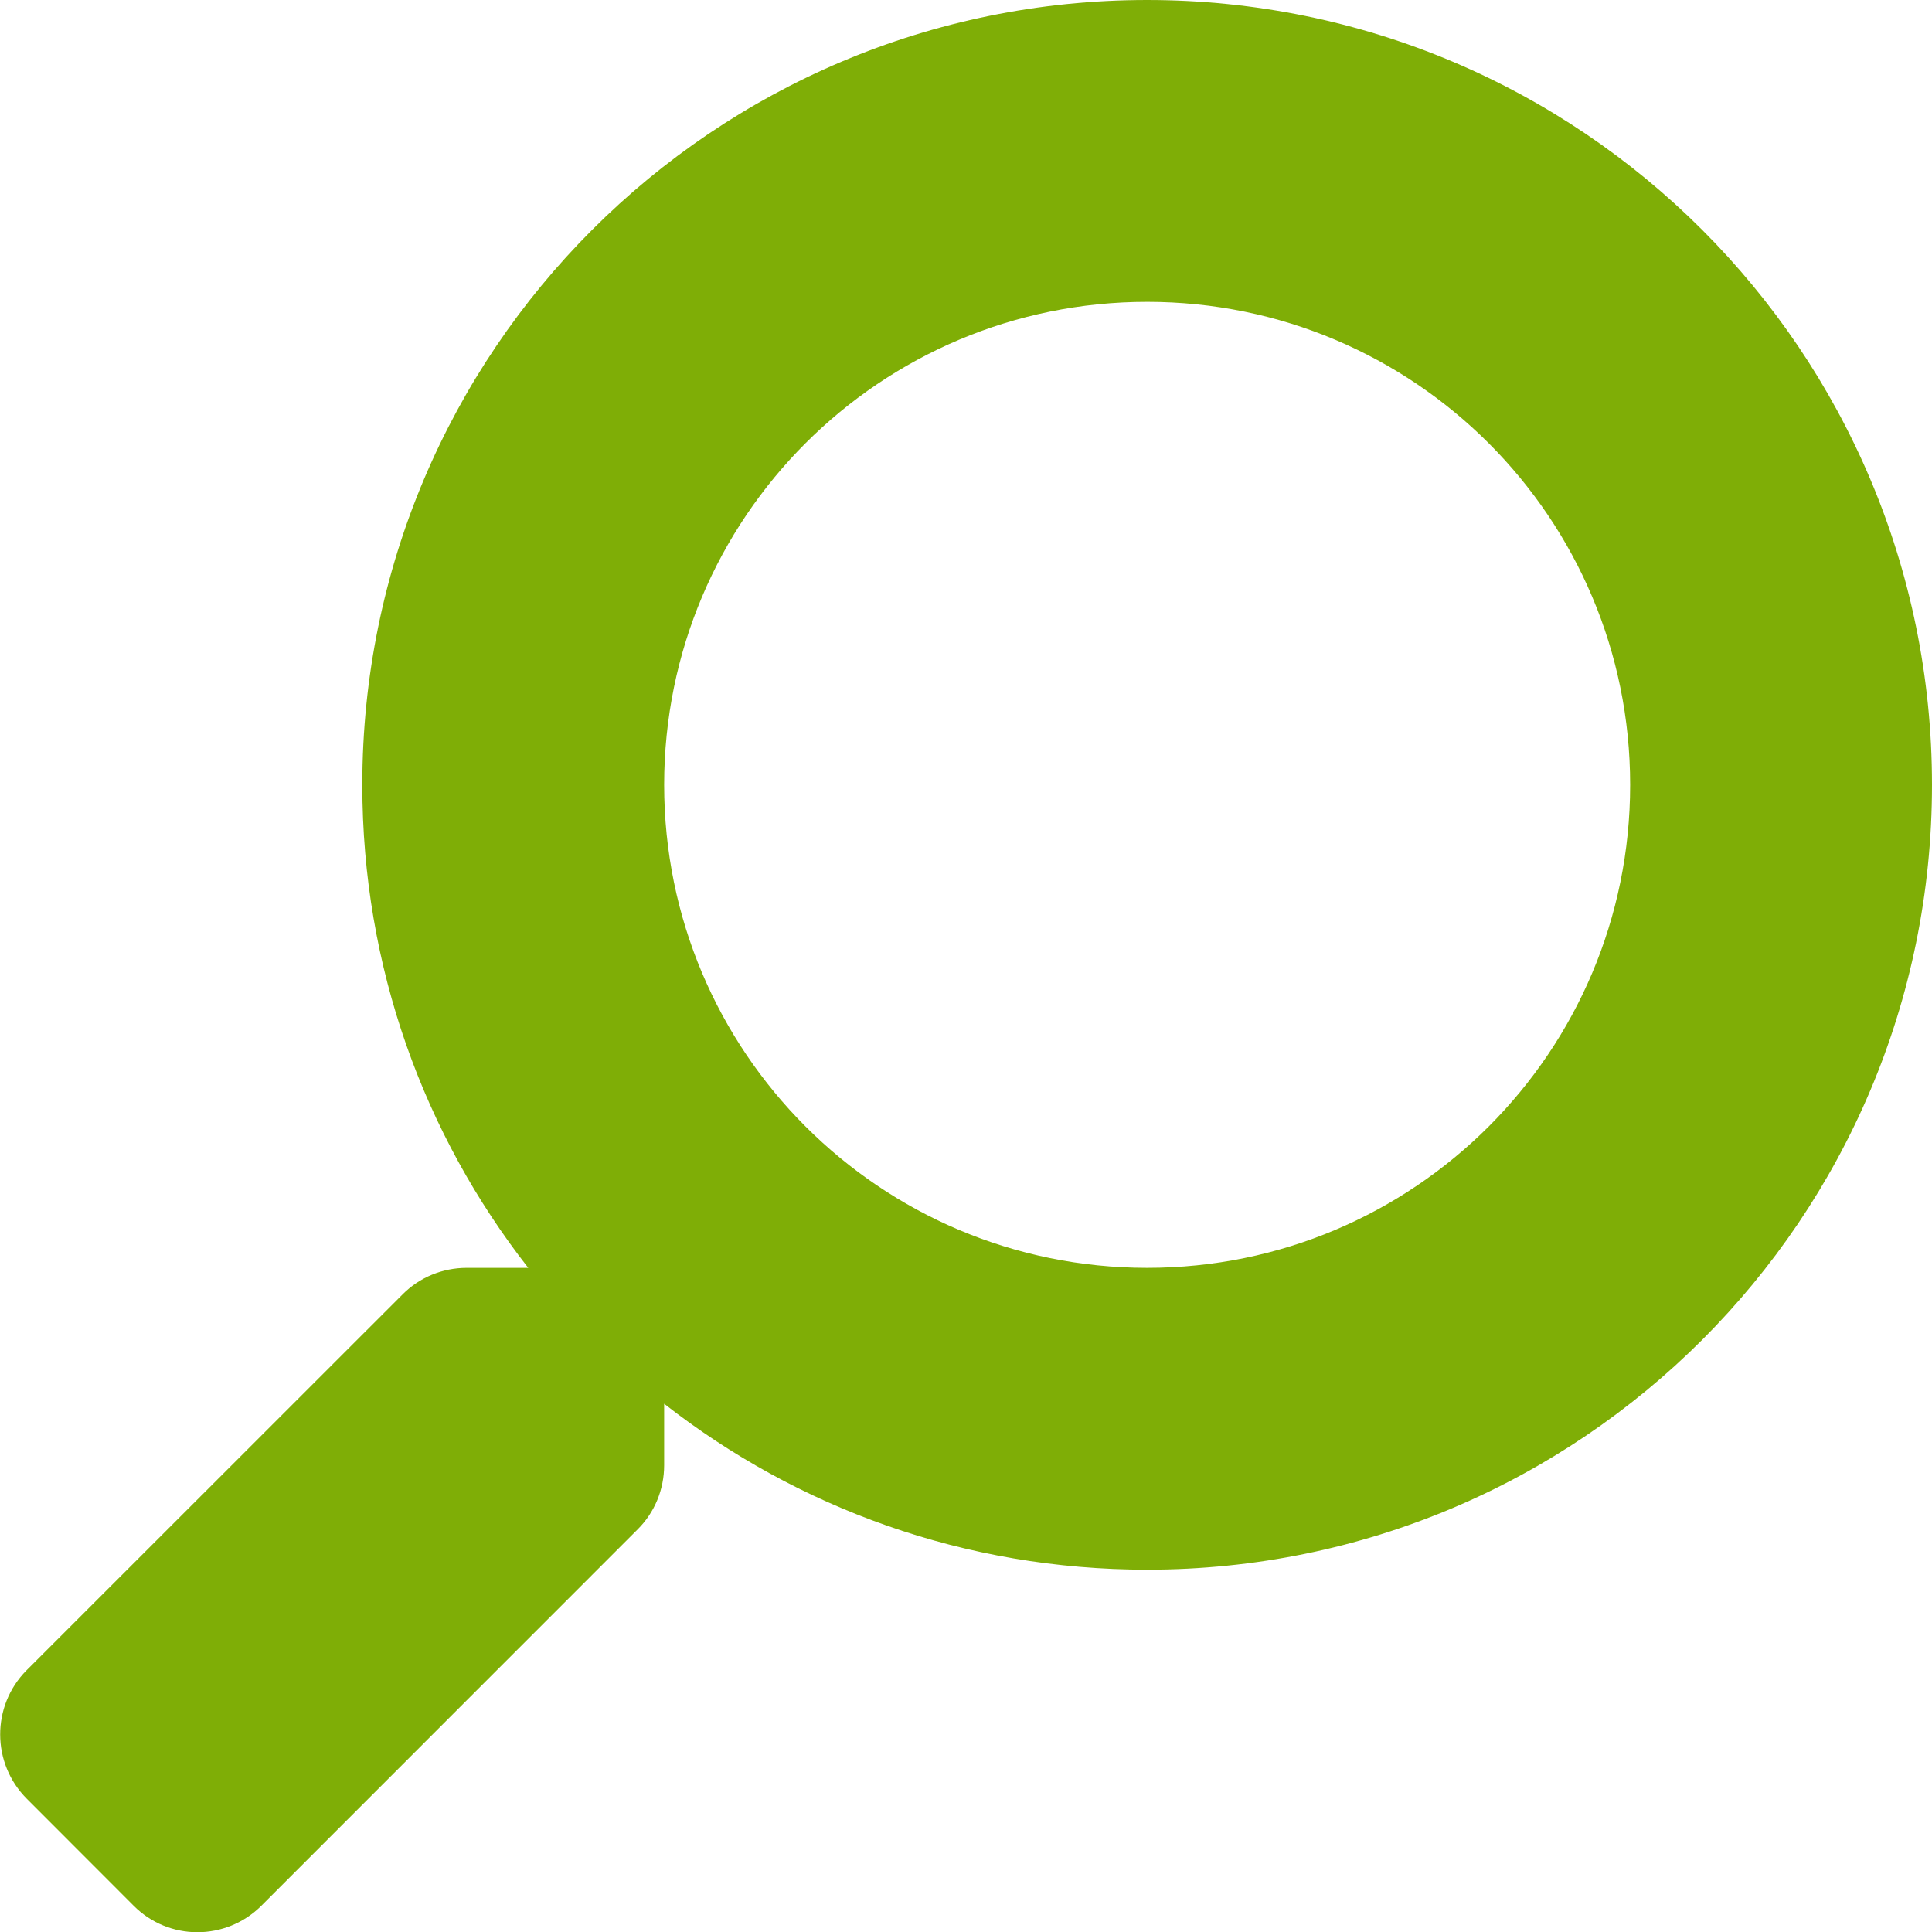 <svg width="17" height="17" viewBox="0 0 17 17" fill="none" xmlns="http://www.w3.org/2000/svg">
<path d="M0.232 14.699L3.543 11.389C3.692 11.239 3.895 11.156 4.107 11.156H4.648C3.732 9.984 3.188 8.51 3.188 6.906C3.188 3.091 6.279 0 10.094 0C13.909 0 17 3.091 17 6.906C17 10.721 13.909 13.812 10.094 13.812C8.49 13.812 7.016 13.268 5.844 12.352V12.893C5.844 13.105 5.761 13.308 5.611 13.457L2.301 16.768C1.989 17.08 1.484 17.08 1.175 16.768L0.236 15.828C-0.076 15.516 -0.076 15.011 0.232 14.699ZM10.094 11.156C12.441 11.156 14.344 9.257 14.344 6.906C14.344 4.559 12.444 2.656 10.094 2.656C7.746 2.656 5.844 4.555 5.844 6.906C5.844 9.254 7.743 11.156 10.094 11.156Z" fill="#7FAE06"/>
</svg>

